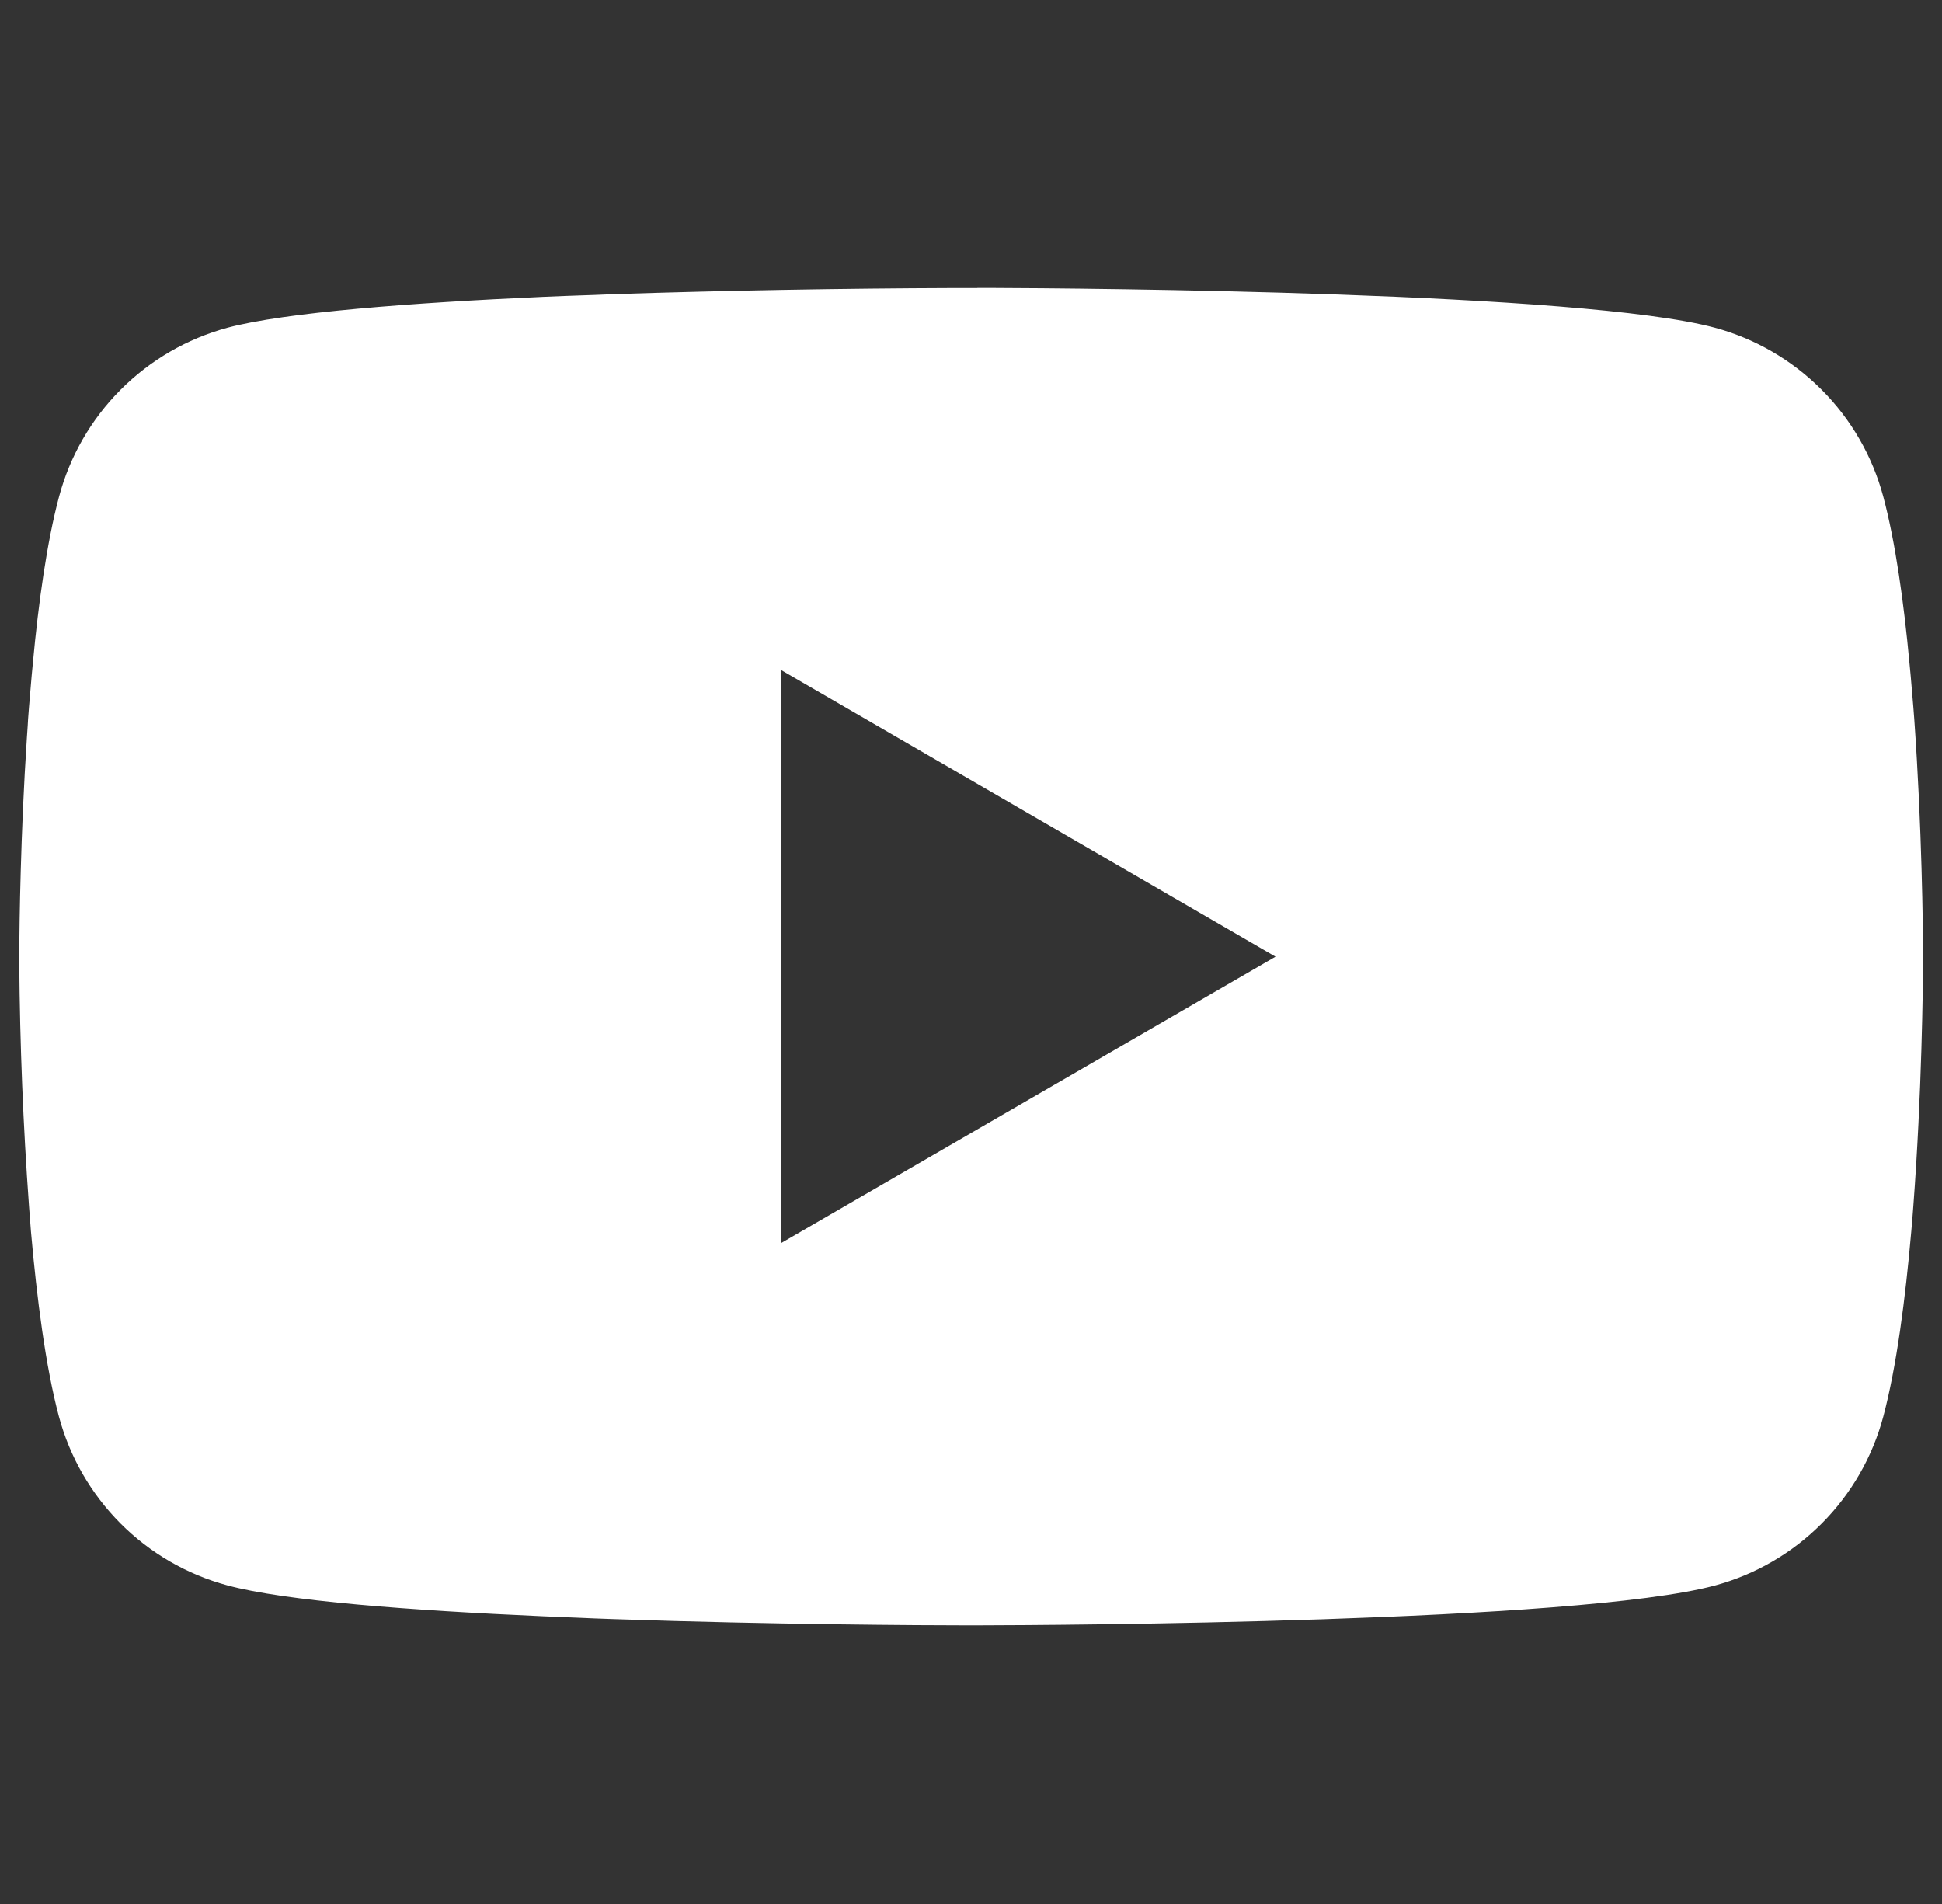 <svg width="51" height="50" viewBox="0 0 51 50" fill="none" xmlns="http://www.w3.org/2000/svg">
<rect x="0" y="0" width="51" height="50" fill="#333333" stroke="none"/>
<path d="M25.666 7.561H25.944C28.512 7.57 41.528 7.664 45.038 8.607C46.098 8.895 47.065 9.457 47.841 10.236C48.617 11.014 49.175 11.983 49.459 13.045C49.775 14.232 49.997 15.804 50.147 17.426L50.178 17.751L50.247 18.564L50.272 18.889C50.475 21.745 50.5 24.42 50.503 25.004V25.239C50.5 25.845 50.472 28.701 50.247 31.676L50.222 32.004L50.194 32.329C50.038 34.117 49.806 35.892 49.459 37.198C49.176 38.26 48.618 39.23 47.842 40.008C47.066 40.787 46.099 41.348 45.038 41.636C41.413 42.611 27.634 42.679 25.725 42.682H25.281C24.316 42.682 20.322 42.664 16.134 42.52L15.603 42.501L15.331 42.489L14.797 42.467L14.262 42.445C10.794 42.292 7.491 42.045 5.969 41.632C4.908 41.346 3.941 40.785 3.165 40.007C2.389 39.228 1.831 38.26 1.547 37.198C1.2 35.895 0.969 34.117 0.812 32.329L0.787 32.001L0.762 31.676C0.608 29.559 0.523 27.437 0.506 25.314L0.506 24.929C0.512 24.257 0.537 21.936 0.706 19.373L0.728 19.051L0.737 18.889L0.762 18.564L0.831 17.751L0.862 17.426C1.012 15.804 1.234 14.229 1.55 13.045C1.833 11.983 2.391 11.013 3.167 10.235C3.943 9.456 4.911 8.895 5.972 8.607C7.494 8.201 10.797 7.951 14.266 7.795L14.797 7.773L15.334 7.754L15.603 7.745L16.137 7.723C19.112 7.627 22.087 7.574 25.062 7.564H25.666V7.561ZM20.506 17.592V32.648L33.497 25.123L20.506 17.592Z" fill="white"/>
</svg>
